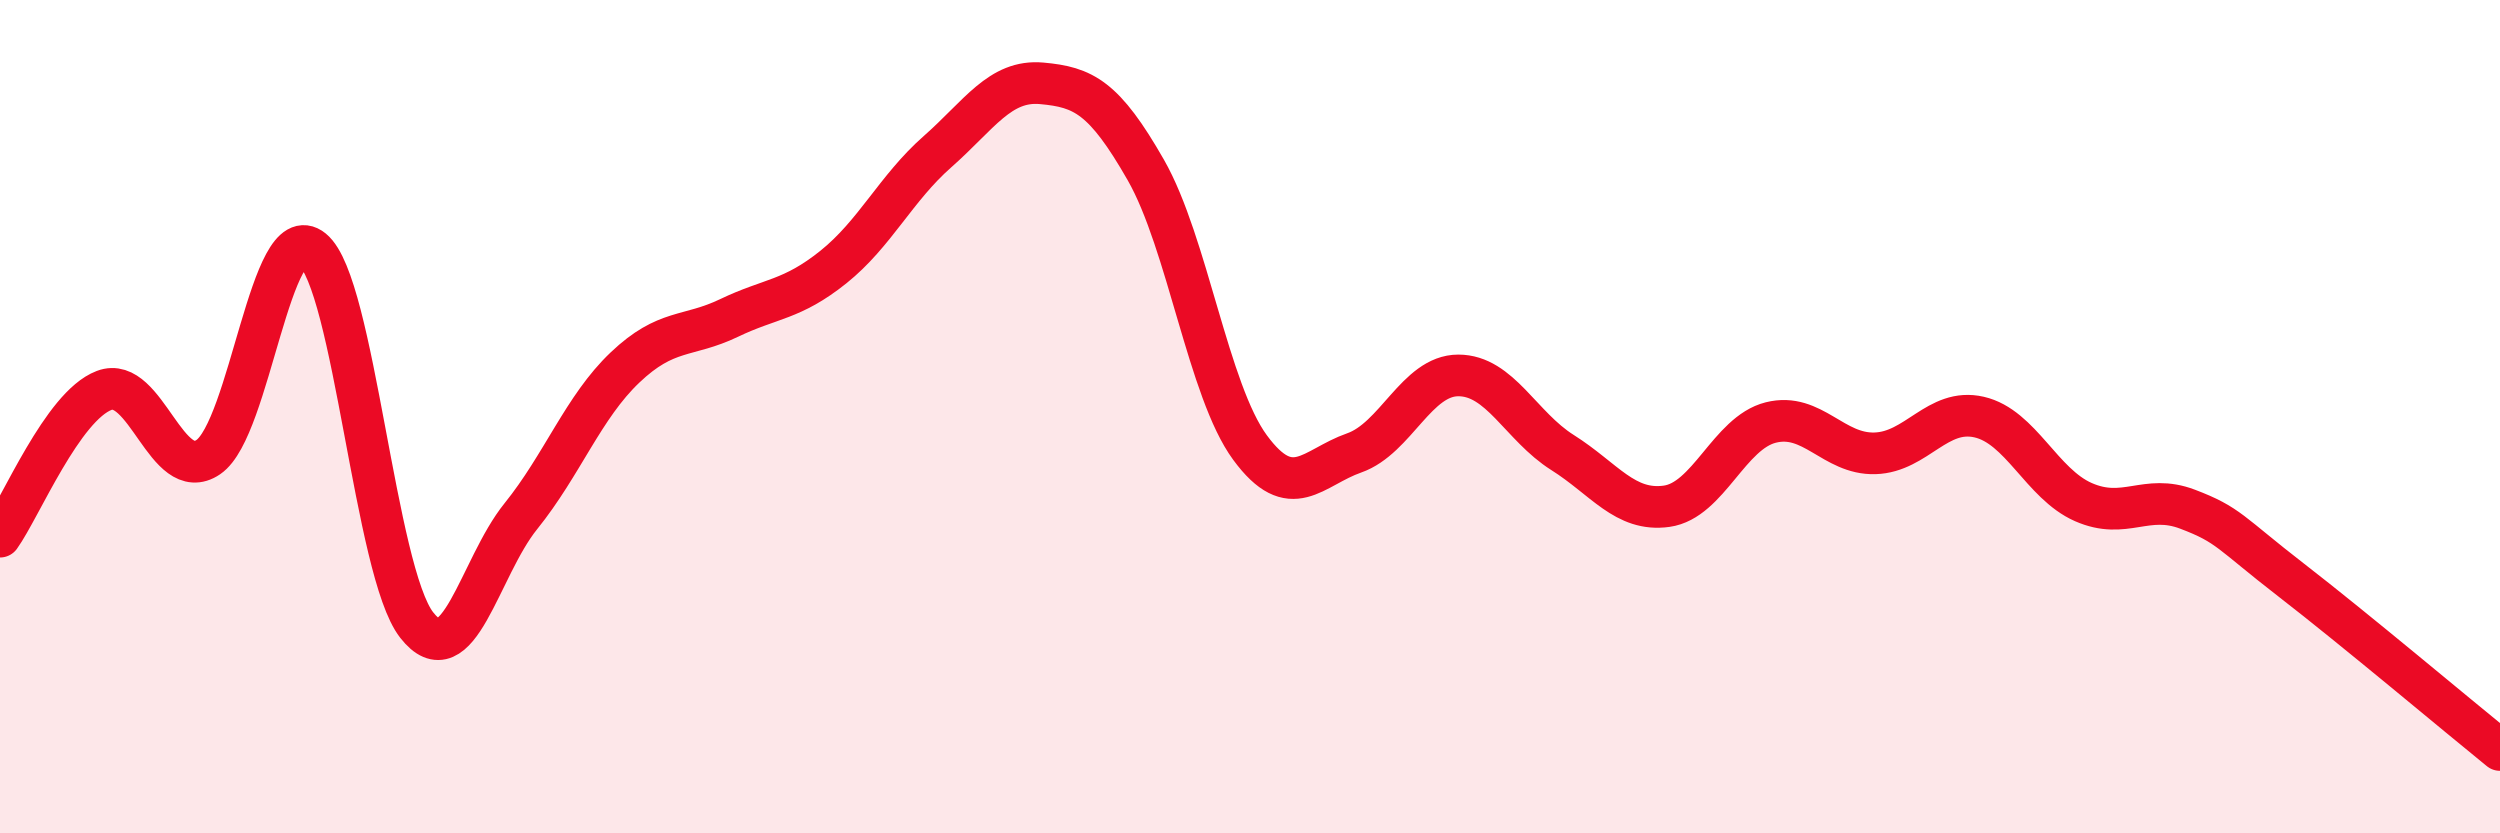 
    <svg width="60" height="20" viewBox="0 0 60 20" xmlns="http://www.w3.org/2000/svg">
      <path
        d="M 0,12.88 C 0.5,12.18 1.5,9.75 2.5,9.37 C 3.5,8.99 4,11.65 5,10.97 C 6,10.29 6.5,5.18 7.5,5.99 C 8.5,6.8 9,13.72 10,15 C 11,16.28 11.5,13.63 12.5,12.39 C 13.5,11.15 14,9.77 15,8.82 C 16,7.87 16.5,8.11 17.5,7.63 C 18.5,7.15 19,7.21 20,6.41 C 21,5.61 21.5,4.52 22.5,3.64 C 23.5,2.76 24,1.91 25,2 C 26,2.09 26.5,2.33 27.5,4.08 C 28.5,5.83 29,9.38 30,10.74 C 31,12.1 31.5,11.22 32.5,10.87 C 33.5,10.52 34,9.01 35,9.01 C 36,9.01 36.5,10.23 37.5,10.86 C 38.5,11.49 39,12.29 40,12.15 C 41,12.01 41.5,10.39 42.5,10.14 C 43.5,9.89 44,10.91 45,10.88 C 46,10.85 46.5,9.78 47.5,10.01 C 48.5,10.24 49,11.61 50,12.05 C 51,12.49 51.5,11.84 52.5,12.22 C 53.5,12.6 53.5,12.77 55,13.93 C 56.5,15.09 59,17.19 60,18L60 20L0 20Z"
        fill="#EB0A25"
        opacity="0.1"
        stroke-linecap="round"
        stroke-linejoin="round"
      />
      <path
        d="M 0,12.88 C 0.5,12.18 1.5,9.75 2.5,9.37 C 3.5,8.99 4,11.65 5,10.97 C 6,10.29 6.5,5.18 7.5,5.99 C 8.5,6.8 9,13.72 10,15 C 11,16.28 11.5,13.63 12.5,12.39 C 13.5,11.15 14,9.77 15,8.82 C 16,7.87 16.5,8.11 17.5,7.63 C 18.5,7.15 19,7.21 20,6.41 C 21,5.61 21.5,4.52 22.5,3.64 C 23.5,2.76 24,1.91 25,2 C 26,2.09 26.5,2.33 27.5,4.08 C 28.5,5.83 29,9.38 30,10.74 C 31,12.1 31.5,11.22 32.5,10.87 C 33.5,10.52 34,9.01 35,9.01 C 36,9.01 36.5,10.23 37.5,10.86 C 38.5,11.49 39,12.29 40,12.15 C 41,12.01 41.5,10.39 42.5,10.14 C 43.5,9.89 44,10.91 45,10.88 C 46,10.85 46.5,9.78 47.5,10.01 C 48.5,10.24 49,11.61 50,12.05 C 51,12.49 51.5,11.84 52.5,12.22 C 53.5,12.6 53.5,12.77 55,13.93 C 56.5,15.09 59,17.19 60,18"
        stroke="#EB0A25"
        stroke-width="1"
        fill="none"
        stroke-linecap="round"
        stroke-linejoin="round"
      />
    </svg>
  
